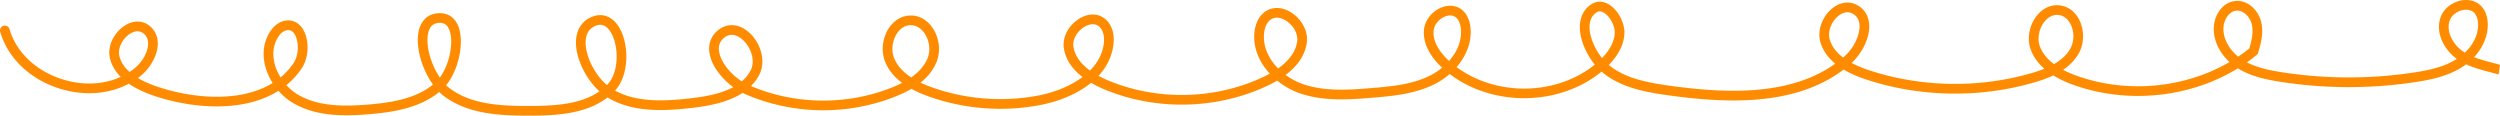<svg xmlns="http://www.w3.org/2000/svg" width="3094.742" height="143.14" style="enable-background:new 0 0 3094.742 143.14" xml:space="preserve"><path d="M3093.004 92.1a6.308 6.308 0 0 1-1.084-.21c-3.213-.937-6.562-1.811-9.99-2.71-9.287-2.421-19.483-5.083-29.102-9.589a78.327 78.327 0 0 1-5.224 3.613c-17.744 11.24-38.477 15.537-58.243 18.506a549.566 549.566 0 0 1-166.435-.43c-18.008-2.798-36.768-6.787-52.676-16.694-58.584 35.971-134.971 44.487-202.051 21.035-10.097-3.53-18.886-7.637-26.367-12.3-8.076 3.848-16.465 6.626-24.16 8.853-66.982 19.399-140.342 18.154-206.631-3.462-11.221-3.658-20.801-7.862-28.808-12.642-60.782 46.177-146.827 41.592-216.104 32.051-29.033-3.999-59.297-9.483-82.148-28.316a51.754 51.754 0 0 1-1.397-1.191c-52.246 42.949-134.404 43.794-188.066 2.983-5.43 4.742-11.328 8.746-17.276 11.861-25.058 13.1-54.746 15.552-78.593 17.524-27.344 2.246-61.338 5.059-91.729-6.274-9.033-3.364-17.969-8.482-25.908-14.966-4.209 2.505-8.447 4.697-12.5 6.602-62.49 29.326-137.803 30.922-201.475 4.257-5.293-2.216-10.888-4.902-16.367-8.11-17.676 14.424-41.23 23.408-63.291 27.578-45.635 8.648-92.978 5.073-136.816-10.317-8.369-2.94-15.801-6.197-22.344-9.795-5.947 3.501-12.676 6.733-20.195 9.707-59.424 23.52-127.12 22.353-185.674-3.194a65.089 65.089 0 0 1-3.164-1.484c-17.627 11.587-40.791 15.962-61.016 18.389-36.836 4.424-75.205 5.937-106.143-12.74-26.562 20.547-63.388 22.466-96.425 22.505h-1.172c-37.012 0-75.498-2.036-104.99-24.272a55.68 55.68 0 0 1-5.752-5.024c-23.994 19.838-57.061 25.092-86.68 27.524-32.129 2.622-65.752 2.783-94.023-13.745-6.749-3.946-12.94-9.175-18.243-15.239-42.256 26.655-103.515 22.314-150.019 7.524-14.365-4.565-26.084-9.981-35.235-16.318-24.687 13.139-55.576 15.522-85.8 6.04C37.154 98.165 9.703 71.905.24 39.385c-.927-3.178.909-6.508 4.082-7.436a5.994 5.994 0 0 1 7.442 4.087c8.34 28.652 32.832 51.885 65.517 62.143 25.303 7.94 51.026 6.68 72.11-2.973-6.221-6.284-10.469-13.316-12.813-21.128-5.049-16.851 5.391-34.385 17.774-42.324 11.054-7.1 22.92-6.719 31.738 1.035 6.23 5.483 9.434 13.032 9.248 21.836-.283 13.476-8.828 29.277-21.26 39.326a83.717 83.717 0 0 1-3.388 2.602c7.451 4.458 16.65 8.418 27.666 11.919 43.447 13.809 100.439 18.243 139.179-5.712-4.189-6.578-7.363-13.721-9.228-21.011-3.819-15.005-2.031-29.263 5.185-41.236 4.541-7.539 10.479-12.504 17.168-14.355 9.17-2.559 17.666.498 23.262 8.35 9.385 13.149 9.023 36.342-.791 50.654a95.914 95.914 0 0 1-18.604 20.205c4.268 4.707 9.18 8.779 14.512 11.894 25.401 14.859 56.826 14.61 86.992 12.144 27.666-2.27 58.428-7.051 79.913-24.731-14.6-20.259-22.706-50.215-16.836-69.297 3.593-11.714 12.109-18.492 23.974-19.082 10.83-.508 19.307 4.829 23.809 15.127 8.535 19.511 1.142 55.107-14.61 74.057a44.758 44.758 0 0 0 4.385 3.809c26.836 20.234 63.301 21.992 98.916 21.85 29.815-.029 62.852-1.611 86.436-18.051-17.705-16.123-30.518-43.326-28.916-64.077 1.035-13.399 7.929-23.365 19.404-28.077 12.52-5.136 24.404-1.181 32.598 10.85 13.642 20.054 14.892 60.049-3.75 80.371 27.363 14.898 61.972 13.315 95.39 9.307 16.836-2.022 35.889-5.435 50.928-13.584-14.6-10.738-27.48-27.071-29.531-43.316-1.406-11.22 2.519-20.786 11.367-27.671 10.869-8.457 24.98-7.519 36.816 2.466 14.248 12.022 23.106 35.44 13.262 53.814-2.725 5.078-6.094 9.502-9.951 13.369 55.078 23.232 118.31 23.994 173.975 1.968 4.707-1.861 9.062-3.838 13.085-5.928-9.668-7.251-16.503-15.635-20.644-25.269-5.664-13.164-4.014-29.79 4.199-42.363 6.485-9.927 16.309-15.669 26.953-15.747 10.44-.234 20.205 5.244 26.973 14.966 8.379 12.055 10.566 28.315 5.586 41.435-3.828 10.093-10.537 18.936-20.264 26.67 4.561 2.188 9.571 4.239 15.039 6.157 41.856 14.683 87.022 18.082 130.615 9.854 18.389-3.481 38.965-11.025 54.874-22.939-11.563-8.921-20.967-20.723-23.116-36.06-2.343-16.685 9.903-32.095 22.617-38.12 11.651-5.523 23.243-3.799 31.016 4.624 6.699 7.246 9.404 18.12 7.627 30.635-2.09 14.76-8.789 27.202-18.32 37.48 3.974 2.158 7.988 4.028 11.816 5.635 60.615 25.381 132.285 23.852 191.748-4.053a138.682 138.682 0 0 0 8.457-4.321c-12.451-13.457-20.547-30.772-19.131-49.736.537-7.149 2.754-17.183 10.254-24.405 8.291-8.022 20.196-9.355 31.836-3.569 12.91 6.421 24.903 21.826 22.862 38.852-2.071 17.305-13.125 30.586-26.221 40.45 6.142 4.541 12.861 8.183 19.648 10.713 27.862 10.38 60.41 7.705 86.543 5.551 23.955-1.977 51.114-4.218 74.014-16.196a78.144 78.144 0 0 0 13.525-9.014c-16.425-15.21-24.345-32.202-22.343-48.125 1.474-11.616 10.82-22.656 22.753-26.85 9.678-3.413 19.092-1.704 25.733 4.726 5.156 4.976 8.281 12.417 9.043 21.509 1.553 18.272-5.967 34.932-17.295 47.959 49.141 36.45 123.418 35.552 171.113-3.071-11.894-14.429-19.433-33.745-18.437-49.234.722-11.269 5.732-20.136 14.492-25.644 6.357-3.989 13.76-3.95 20.869.107 11.25 6.421 20.107 22.422 19.736 35.669-.371 13.452-7.021 26.997-19.355 39.605.039.029.068.058.107.088 20.43 16.836 48.819 21.919 76.153 25.688 65.722 9.053 146.894 13.633 204.082-27.422-8.877-7.295-14.834-15.708-17.998-25.327-5.352-16.279 3.027-33.94 14.082-42.974 9.883-8.086 21.718-9.55 31.611-3.901 8.242 4.692 13.145 12.363 14.18 22.168 1.875 17.72-9.395 38.013-21.602 49.111 6.436 3.457 13.965 6.587 22.637 9.414 64.004 20.87 134.883 22.056 199.57 3.345 5.235-1.518 10.82-3.301 16.348-5.537-7.949-6.958-13.574-14.868-16.826-23.691-5-13.526-1.836-30.581 7.881-42.442 7.724-9.424 18.378-13.857 29.091-12.168 10.176 1.602 18.496 8.164 23.438 18.487 6.201 12.949 5.762 29.052-1.123 41.025-4.854 8.442-11.602 14.976-19.209 20.132 5.39 2.861 11.474 5.473 18.232 7.837 62.149 21.743 132.754 14.599 187.744-17.495-14.199-12.935-21.533-30.708-19.033-47.344 1.826-12.075 10.488-26.006 25.186-28.071 15.8-2.251 29.121 10.893 32.822 24.877 3.486 13.189.342 26.553-3.564 39.029a6 6 0 0 1-1.924 2.851 209.222 209.222 0 0 1-11.905 9.043c13.125 6.807 28.438 9.932 43.272 12.242a537.771 537.771 0 0 0 162.822.419c18.457-2.773 37.735-6.723 53.594-16.777.058-.034.107-.068.166-.102-15.156-10.899-26.787-31.538-20.322-51.089 3.545-10.723 14.121-19.322 26.308-21.407 10.44-1.787 20.098 1.602 25.86 9.048 4.023 5.21 6.24 12.178 6.406 20.152.342 14.541-5.908 29.233-16.953 41.103 7.207 2.857 14.843 4.849 22.314 6.797 3.35.874 6.631 1.733 9.785 2.642M742.926 30.709c-2.627 0-4.736.864-5.869 1.328-7.266 2.983-11.299 9.004-11.992 17.895-1.368 17.676 10.566 41.944 26.23 55.376l.762-.776c14.873-15.488 14.14-49.81 3.125-66.001-4.258-6.25-8.721-7.822-12.256-7.822zm162.91 12.387c-2.861 0-5.908.894-8.965 3.267-5.469 4.258-7.695 9.717-6.816 16.699 1.601 12.798 13.506 28.198 28.203 37.627 4.326-3.696 7.988-8.047 10.742-13.193 6.885-12.832-.049-30.22-10.41-38.965-2.852-2.402-7.49-5.435-12.754-5.435zm-361.26-14.839c-.293 0-.586.004-.888.019-6.827.342-10.996 3.716-13.116 10.62-4.589 14.956 2.247 39.907 13.926 57.095 11.944-15.913 17.901-44.883 11.397-59.761-2.373-5.424-5.987-7.973-11.319-7.973zm582.842 2.945h-.137c-8.964.063-14.492 6.484-16.982 10.308-5.986 9.155-7.285 21.635-3.232 31.054 3.828 8.902 10.732 16.607 20.878 23.257 10.225-7.148 17.129-15.337 20.606-24.482 3.555-9.375 1.855-21.563-4.229-30.323-2.558-3.672-8.134-9.814-16.904-9.814zm-770.517 6.069c-.948 0-1.963.152-3.038.449-4.638 1.285-8.056 5.596-10.097 8.985-6.973 11.577-5.928 23.833-3.828 32.075 1.504 5.889 4.033 11.66 7.353 17.002a83.896 83.896 0 0 0 15.938-17.407c7.529-10.967 6.679-28.838.927-36.895-2.021-2.833-4.375-4.209-7.255-4.209zM170.26 38.717c-3.76 0-7.207 1.709-9.434 3.134-8.808 5.655-15.996 17.964-12.744 28.78 2.041 6.826 6.123 12.963 12.315 18.476a77.554 77.554 0 0 0 6.142-4.492c9.688-7.822 16.592-20.259 16.807-30.239.107-5.23-1.641-9.463-5.186-12.578-2.578-2.271-5.312-3.081-7.9-3.081zm1182.519-8.726c-3.144 0-6.084 1.055-8.105 2.012-8.975 4.257-17.373 15-15.889 25.61 1.748 12.471 10.196 22.241 20.508 29.702 8.887-8.95 15.186-19.78 17.002-32.578 1.24-8.745-.43-16.328-4.56-20.806-2.745-2.968-5.948-3.94-8.956-3.94zm227.803-8.096c-3.066 0-6.338.948-9.258 3.765-4.775 4.6-6.23 11.601-6.611 16.665-1.211 16.167 6.221 30.981 17.471 42.383 11.797-8.374 21.885-19.561 23.593-33.828 1.368-11.392-7.373-22.246-16.289-26.68-2.177-1.084-5.419-2.305-8.906-2.305zm965.703-3.442c-7.412 0-12.656 4.951-15.263 8.135-7.002 8.54-9.434 21.157-5.918 30.673 3.056 8.282 8.916 15.669 17.519 22.105 8.154-4.692 15.391-10.806 20.108-19.023 4.902-8.516 5.185-20.518.713-29.859-1.846-3.852-6.182-10.513-14.473-11.816a17.085 17.085 0 0 0-2.686-.215zm-751.084.683c-2.187 0-4.189.518-5.615 1.021-7.676 2.7-13.916 9.863-14.814 17.026-2.002 15.913 10.322 30.259 19.072 38.267 9.531-10.82 15.85-24.512 14.59-39.37-.362-4.297-1.602-10.191-5.43-13.892-2.412-2.329-5.225-3.052-7.803-3.052zm185.098-5.009c-1.895 0-3.105.761-3.652 1.108-5.43 3.418-8.428 8.887-8.907 16.255-.771 12.114 5.704 28.33 15.391 40.371 8.027-8.252 15.4-19.111 15.742-31.338.244-8.97-6.152-20.61-13.691-24.917-1.953-1.113-3.584-1.479-4.883-1.479zm306.582 1.069c-4.795 0-8.916 2.617-11.348 4.609-7.695 6.285-13.906 18.907-10.273 29.932 2.656 8.091 8.057 15.215 16.299 21.46.732-.63 1.474-1.27 2.197-1.919 11.553-10.312 19.307-27.183 18.037-39.238-.635-5.972-3.31-10.225-8.183-13.003-2.325-1.323-4.59-1.841-6.729-1.841zm482.578-2.051c-.576 0-1.152.039-1.728.122-8.145 1.143-13.799 10.113-14.981 17.979-2.295 15.22 6.817 29.863 17.832 38.877a199.412 199.412 0 0 0 13.819-10.137c3.115-10.249 5.439-20.957 2.88-30.659-2.158-8.184-9.648-16.182-17.822-16.182zm283.301-1.133c-1.377 0-2.568.142-3.408.289-7.813 1.333-14.785 6.821-16.944 13.339-4.765 14.449 4.922 30.205 16.973 38.301.625.42 1.25.825 1.895 1.221 9.199-8.775 16.66-21.04 16.328-35.225-.088-3.769-.83-9.087-3.907-13.081-3.066-3.97-7.568-4.844-10.937-4.844z" style="fill:#ff8c00"/></svg>